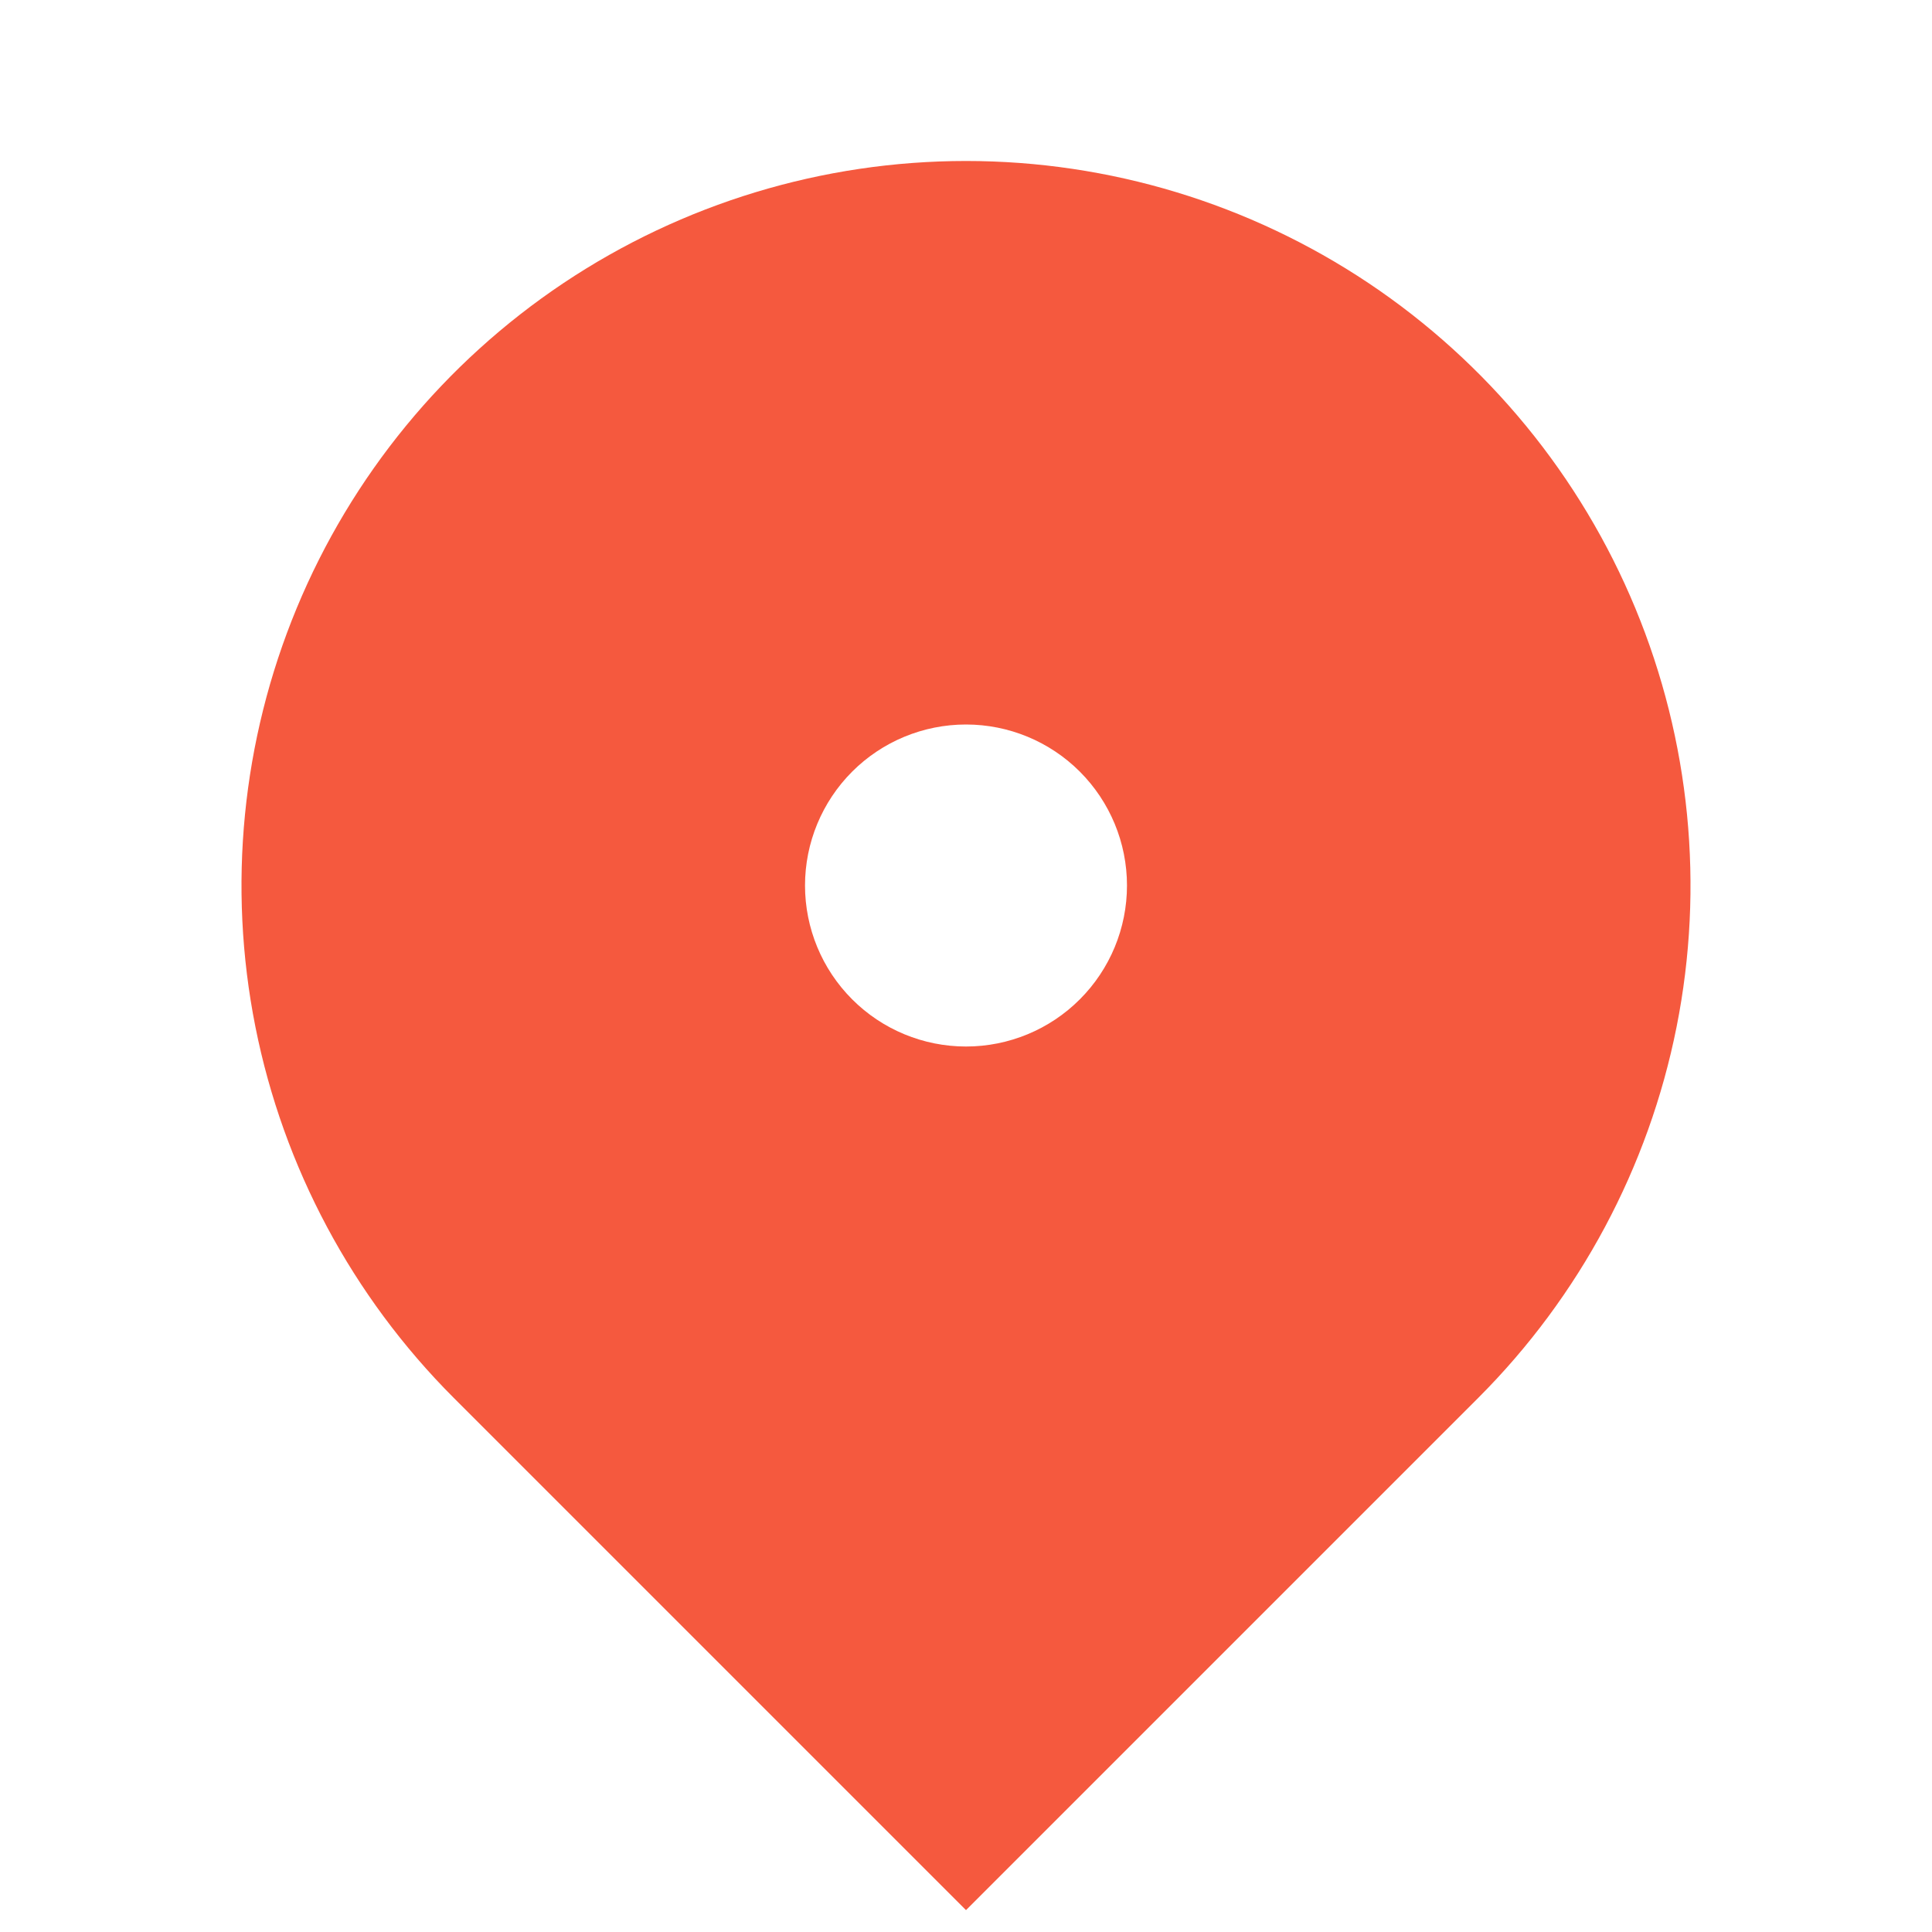 <svg width="40" height="40" viewBox="0 0 40 40" fill="none" xmlns="http://www.w3.org/2000/svg">
<g clip-path="url(#clip0_152_66671)">
<path d="M30.607 28.94L20 39.547L9.393 28.94C7.296 26.842 5.867 24.169 5.288 21.26C4.709 18.35 5.007 15.334 6.142 12.593C7.277 9.852 9.2 7.51 11.666 5.861C14.133 4.213 17.033 3.333 20 3.333C22.967 3.333 25.867 4.213 28.334 5.861C30.8 7.51 32.723 9.852 33.858 12.593C34.993 15.334 35.291 18.35 34.712 21.26C34.133 24.169 32.704 26.842 30.607 28.94ZM20 21.667C20.884 21.667 21.732 21.316 22.357 20.69C22.982 20.065 23.333 19.217 23.333 18.333C23.333 17.449 22.982 16.602 22.357 15.976C21.732 15.351 20.884 15 20 15C19.116 15 18.268 15.351 17.643 15.976C17.018 16.602 16.667 17.449 16.667 18.333C16.667 19.217 17.018 20.065 17.643 20.69C18.268 21.316 19.116 21.667 20 21.667Z" fill="#F5593E"/>
</g>
<defs>
<clipPath id="clip0_152_66671">
<rect width="40" height="40" fill="white"/>
</clipPath>
</defs>
</svg>
